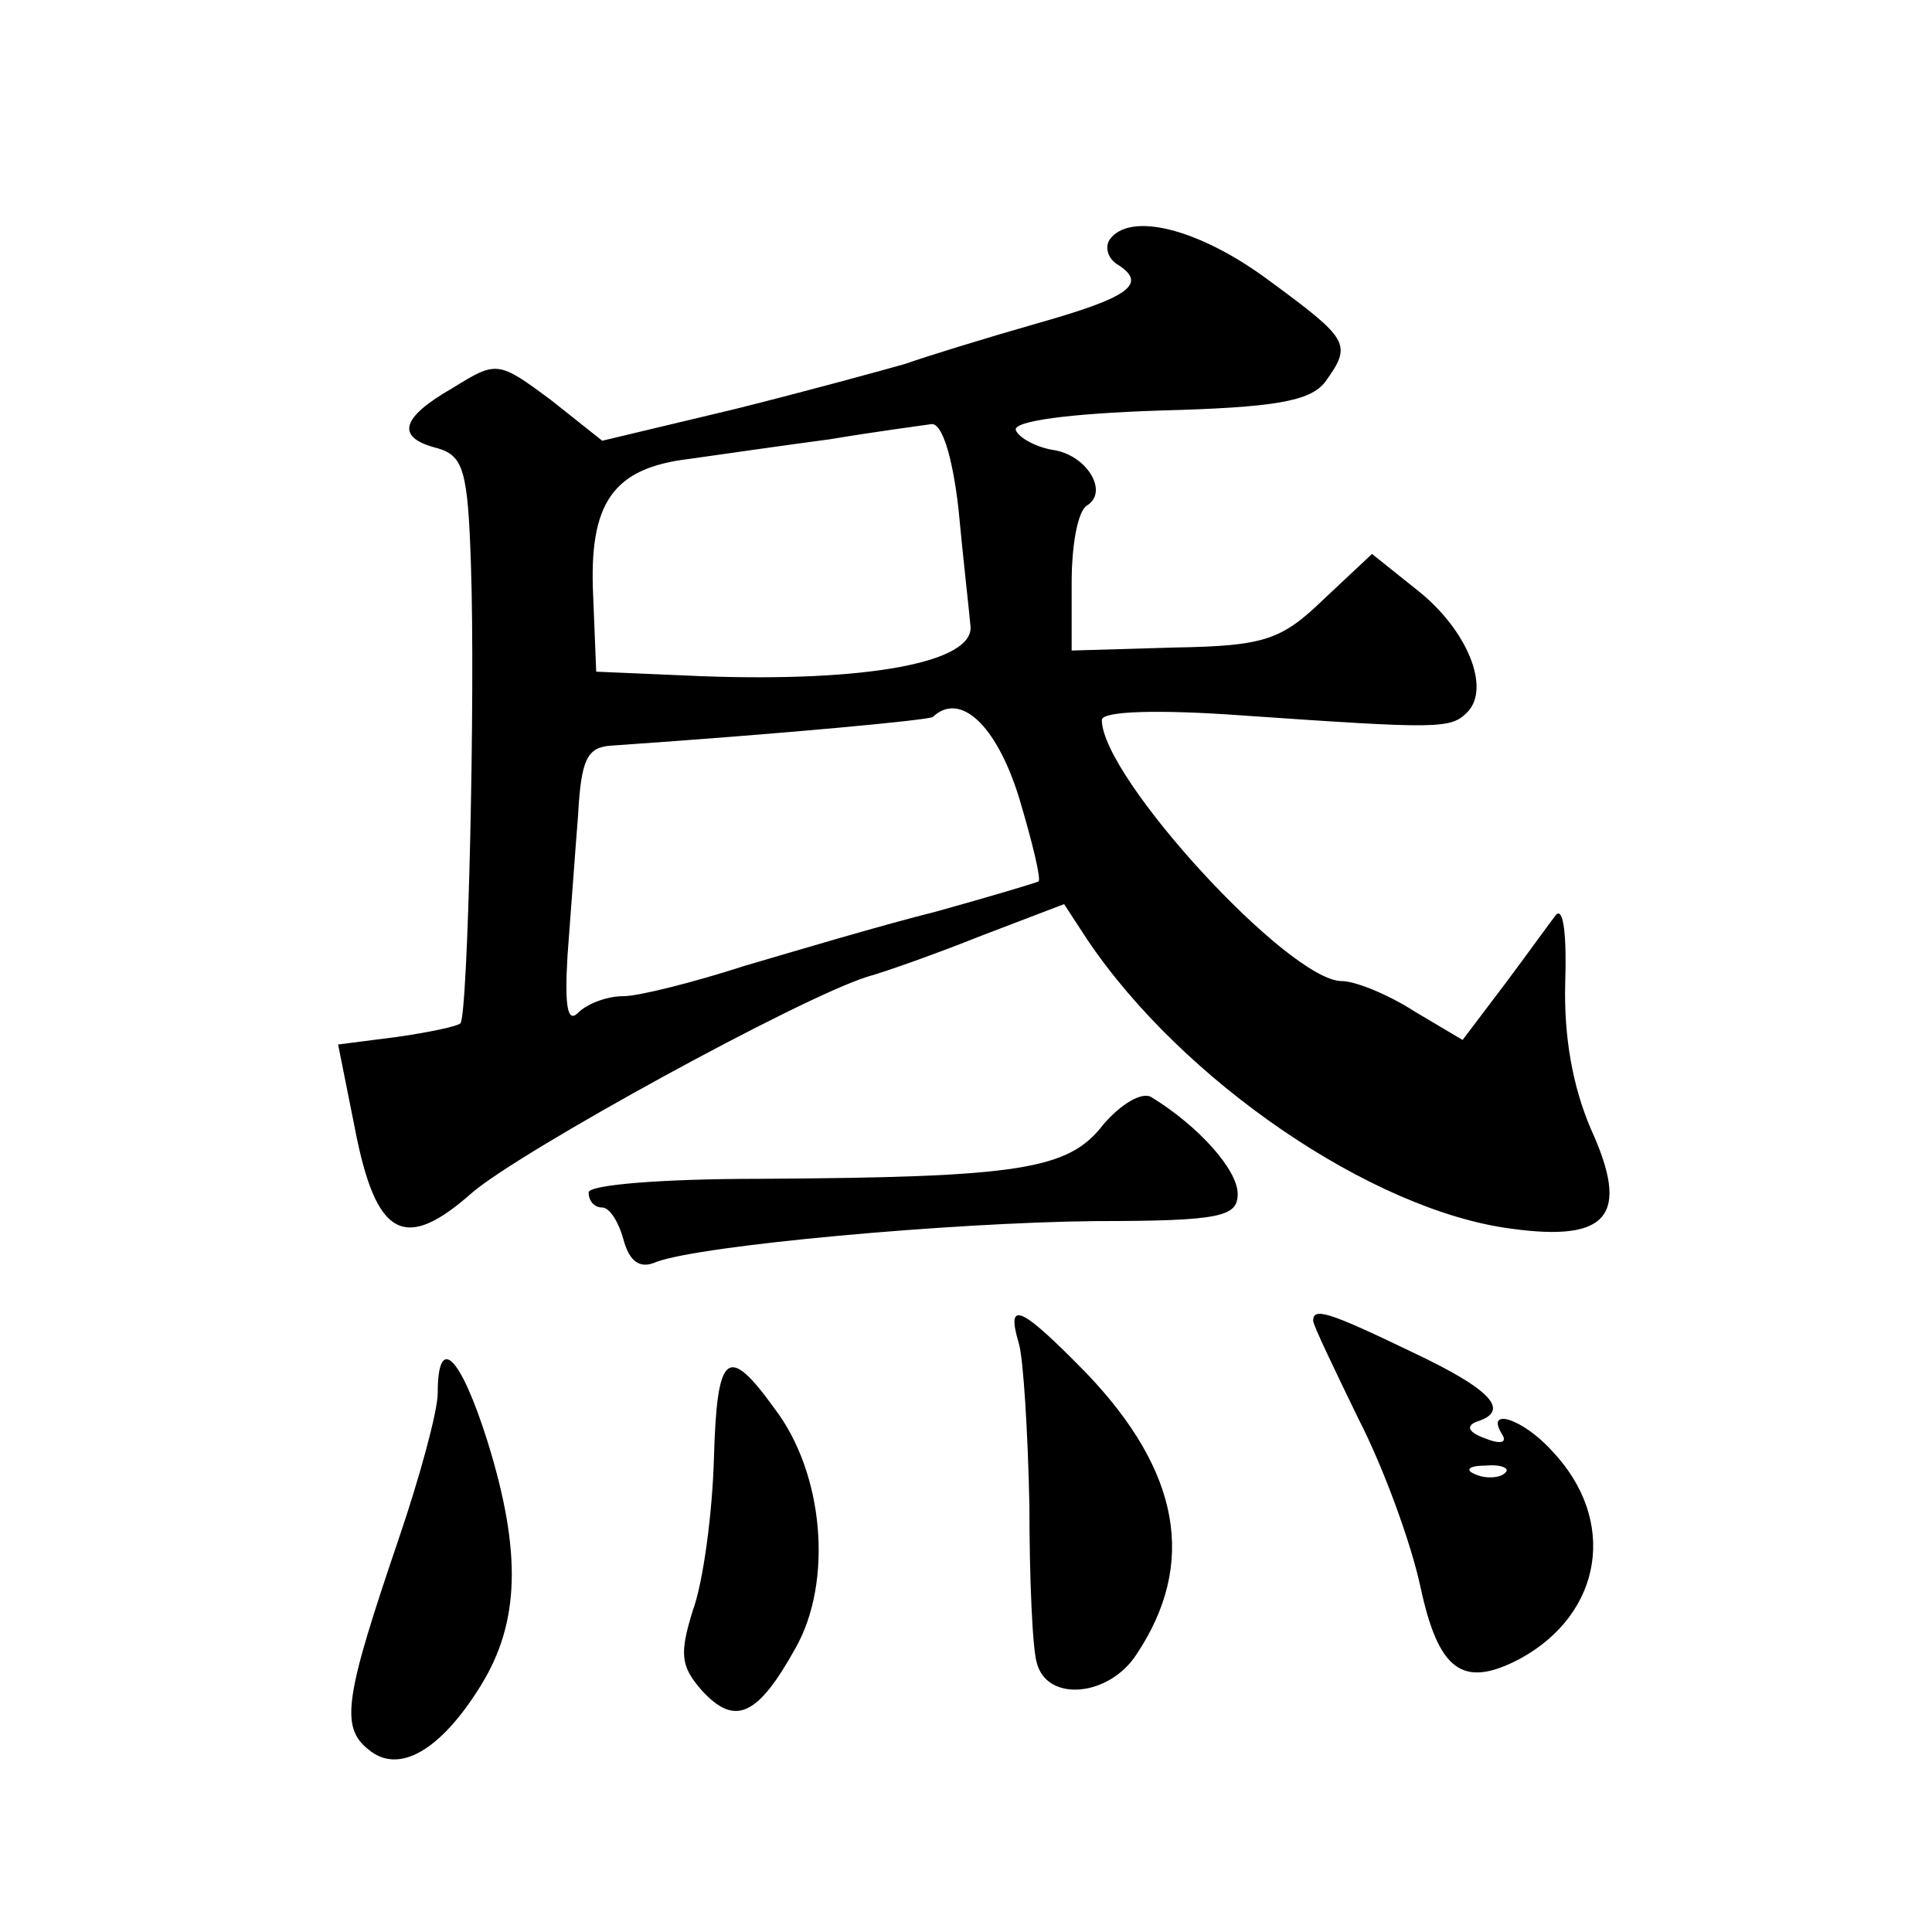 <?xml version="1.0" standalone="no"?>
<!DOCTYPE svg PUBLIC "-//W3C//DTD SVG 20010904//EN"
 "http://www.w3.org/TR/2001/REC-SVG-20010904/DTD/svg10.dtd">
<svg version="1.0" xmlns="http://www.w3.org/2000/svg"
 width="128pt" height="128pt" viewBox="0 0 128 128"
 preserveAspectRatio="xMidYMid meet">
<g transform="translate(0,128) scale(0.1,-0.1)"
fill="#0" stroke="none">
<path d="M735 1121 c-3 -5 -1 -12 5 -16 21 -13 8 -22 -52 -39 -35 -10 -74 -22 -88
-27 -14 -4 -65 -18 -113 -30 l-88 -21 -34 27 c-35 26 -36 26 -65 8 -35 -20 -38
-33 -10 -40 17 -5 20 -15 22 -77 3 -86 -2 -300 -7 -304 -2 -2 -21 -6 -42 -9 l-39
-5 11 -55 c14 -73 33 -83 78 -43 33 28 217 129 262 143 11 3 45 15 75 27 l55 21
15 -23 c63 -94 189 -180 281 -192 65 -9 79 9 53 66 -12 28 -18 61 -17 97 1 30 -1
50 -6 45 -4 -5 -19 -26 -34 -46 l-28 -37 -32 19 c-17 11 -39 20 -48 20 -35 0 -159
135 -159 173 0 6 38 7 93 3 130 -9 138 -9 149 2 16 16 0 55 -33 81 l-30 24 -32
-30 c-28 -27 -39 -31 -99 -32 l-68 -2 0 45 c0 25 4 47 10 51 15 9 0 34 -23 37 -11
2 -22 8 -24 13 -2 6 35 11 95 13 76 2 100 6 110 19 18 25 16 28 -37 67 -47 35 -93
46 -106 27z m-100 -178 c3 -32 7 -67 8 -78 2 -24 -69 -37 -178 -33 l-70 3 -2 50
c-3 62 13 85 64 91 21 3 63 9 93 13 30 5 60 9 67 10 7 1 14 -21 18 -56z m40 -191
c9 -30 15 -55 13 -56 -2 -1 -32 -10 -68 -20 -36 -9 -93 -26 -127 -36 -34 -11 -70
-20 -80 -20 -11 0 -24 -5 -30 -11 -7 -7 -9 4 -7 38 2 26 5 68 7 93 2 37 6 45 22
46 116 8 211 17 213 19 18 17 42 -5 57 -53z M731 535 c-23 -30 -55 -35 -228 -36
-65 0 -113 -4 -113 -9 0 -6 4 -10 9 -10 5 0 11 -10 14 -21 4 -15 11 -20 22 -15
30 11 194 26 291 27 83 0 94 3 94 18 0 16 -26 45 -57 64 -6 4 -20 -4 -32 -18z M675
390 c3 -10 6 -59 7 -107 0 -48 2 -96 5 -105 7 -26 48 -22 66 6 40 60 29 121 -33
186 -43 44 -54 50 -45 20z M870 405 c0 -3 14 -32 30 -65 17 -33 35 -83 41 -111
12 -56 28 -68 66 -48 55 30 65 92 21 138 -19 21 -44 29 -33 11 4 -6 -1 -7 -11 -3
-11 4 -13 8 -6 11 23 7 11 21 -42 46 -56 27 -66 30 -66 21z m127 -101 c-3 -3 -12
-4 -19 -1 -8 3 -5 6 6 6 11 1 17 -2 13 -5z M290 357 c0 -12 -12 -56 -26 -97 -35
-103 -39 -124 -20 -139 20 -17 48 -1 75 43 25 41 27 87 4 161 -18 57 -33 72 -33
32z M473 314 c-1 -36 -7 -82 -14 -101 -9 -29 -8 -37 6 -53 22 -24 37 -17 62 28
25 44 19 116 -14 159 -31 43 -38 37 -40 -33z"/>
</g>
</svg>
